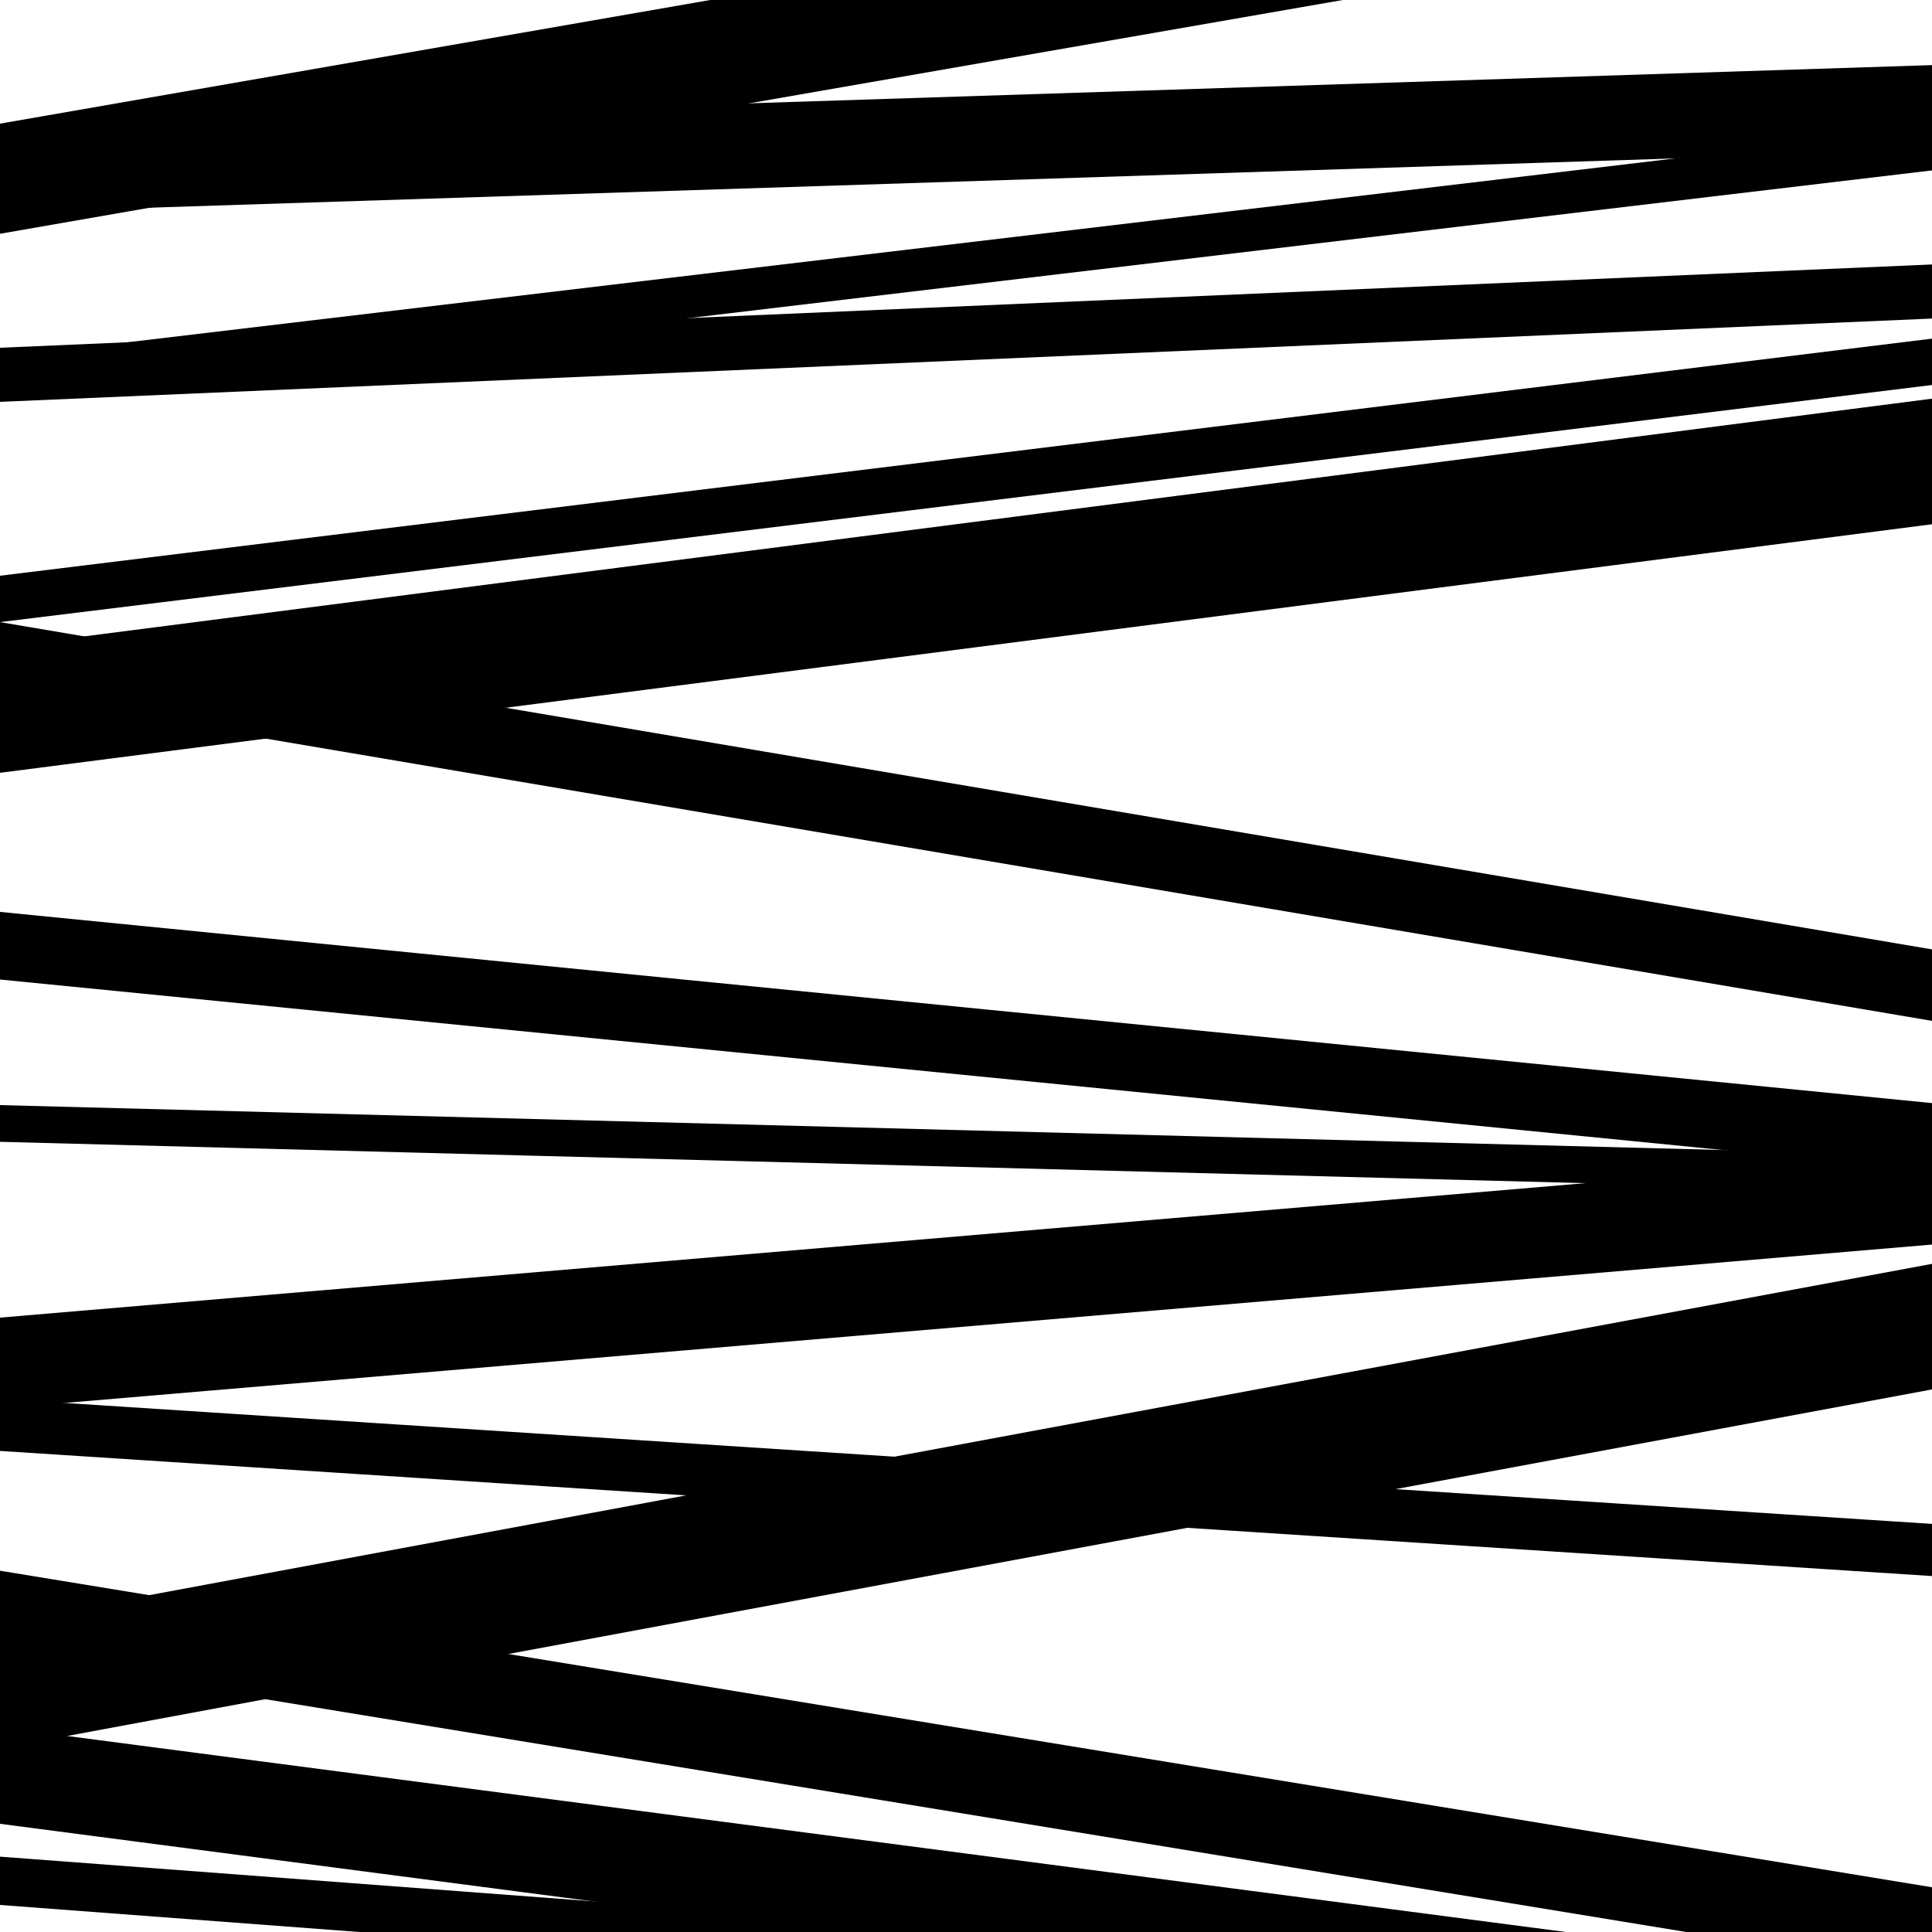 <svg viewBox="0 0 1000 1000" height="1000" width="1000" xmlns="http://www.w3.org/2000/svg">
<rect x="0" y="0" width="1000" height="1000" fill="#ffffff"></rect>
<path opacity="0.8" d="M 0 986 L 1000 1061.296 L 1000 1036.296 L 0 961 Z" fill="hsl(334, 15%, 50%)"></path>
<path opacity="0.8" d="M 0 208 L 1000 164.886 L 1000 136.886 L 0 180 Z" fill="hsl(339, 25%, 70%)"></path>
<path opacity="0.8" d="M 0 359 L 1000 528.4 L 1000 491.4 L 0 322 Z" fill="hsl(344, 30%, 90%)"></path>
<path opacity="0.8" d="M 0 507 L 1000 605.961 L 1000 570.961 L 0 472 Z" fill="hsl(329, 10%, 30%)"></path>
<path opacity="0.8" d="M 0 751 L 1000 815.765 L 1000 788.765 L 0 724 Z" fill="hsl(334, 15%, 50%)"></path>
<path opacity="0.8" d="M 0 905 L 1000 719.167 L 1000 654.167 L 0 840 Z" fill="hsl(339, 25%, 70%)"></path>
<path opacity="0.8" d="M 0 110 L 1000 77.702 L 1000 33.702 L 0 66 Z" fill="hsl(344, 30%, 90%)"></path>
<path opacity="0.8" d="M 0 322 L 1000 199.277 L 1000 175.277 L 0 298 Z" fill="hsl(329, 10%, 30%)"></path>
<path opacity="0.8" d="M 0 591 L 1000 617.076 L 1000 598.076 L 0 572 Z" fill="hsl(334, 15%, 50%)"></path>
<path opacity="0.8" d="M 0 857 L 1000 1020.841 L 1000 976.841 L 0 813 Z" fill="hsl(339, 25%, 70%)"></path>
<path opacity="0.8" d="M 0 121 L 1000 -53.1 L 1000 -110.1 L 0 64 Z" fill="hsl(344, 30%, 90%)"></path>
<path opacity="0.8" d="M 0 400 L 1000 271.352 L 1000 206.352 L 0 335 Z" fill="hsl(329, 10%, 30%)"></path>
<path opacity="0.8" d="M 0 729 L 1000 644.183 L 1000 597.183 L 0 682 Z" fill="hsl(334, 15%, 50%)"></path>
<path opacity="0.8" d="M 0 944 L 1000 1074.785 L 1000 1024.785 L 0 894 Z" fill="hsl(339, 25%, 70%)"></path>
<path opacity="0.8" d="M 0 207 L 1000 88.204 L 1000 66.204 L 0 185 Z" fill="hsl(344, 30%, 90%)"></path>
</svg>